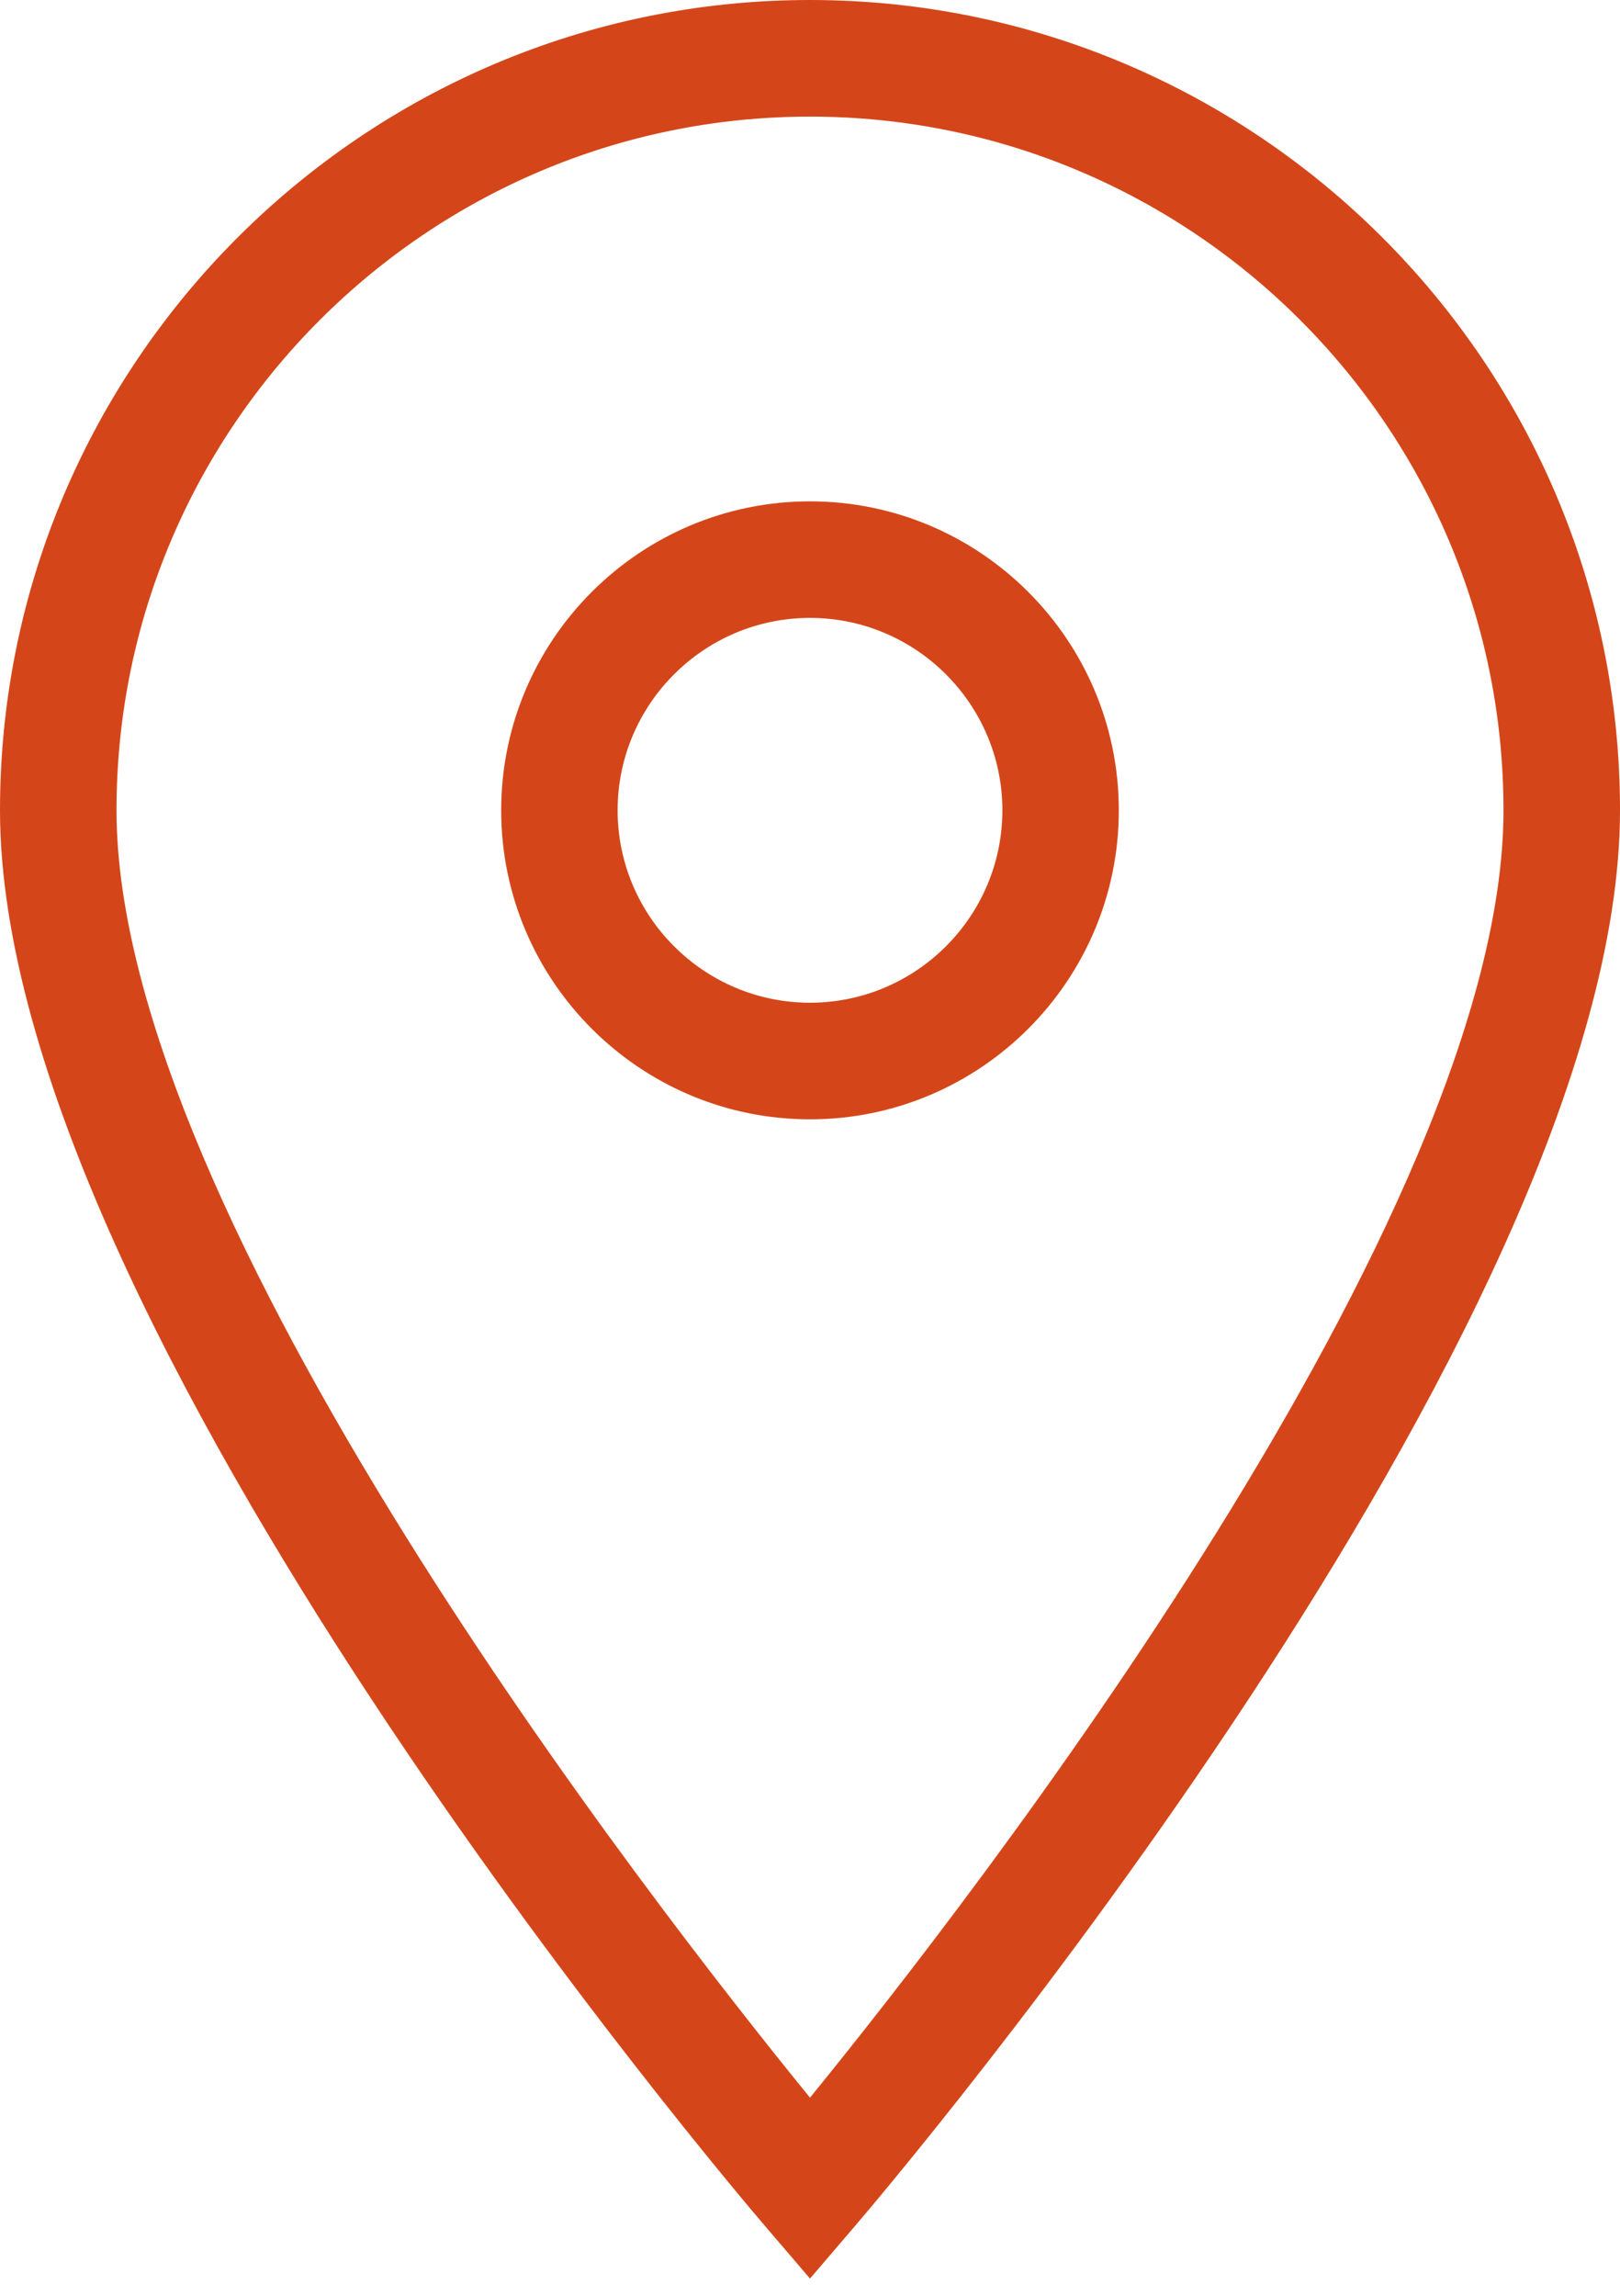 <svg xmlns="http://www.w3.org/2000/svg" xmlns:xlink="http://www.w3.org/1999/xlink" version="1.1" width="24" height="34" enable-background="new 0 0 26 35.745" xml:space="preserve" style=""><rect id="backgroundrect" width="100%" height="100%" x="0" y="0" fill="none" stroke="none"/>

<g class="currentLayer" style=""><title>Layer 1</title><path fill-rule="evenodd" clip-rule="evenodd" fill="#D44619" d="M12,9.151 L12,9.151 c-1.57,0 -2.85,1.278 -2.85,2.849 c0,1.571 1.279,2.85 2.85,2.85 s2.85,-1.278 2.85,-2.85 C14.85,10.43 13.57,9.151 12,9.151 M12,1.727 L12,1.727 C6.334,1.727 1.726,6.335 1.726,12 C1.726,18.008 9.64,28.17 12,31.066 C14.359,28.17 22.274,18.005 22.274,12 C22.274,6.335 17.665,1.727 12,1.727 zM12,33.745 l-0.655,-0.765 C10.882,32.44 0,19.656 0,12 C0,5.384 5.383,0 12,0 s12,5.384 12,12 c0,7.656 -10.882,20.44 -11.345,20.98 L12,33.745 zM12,16.577 c-2.523,0 -4.575,-2.053 -4.575,-4.576 c0,-2.523 2.052,-4.576 4.575,-4.576 s4.575,2.053 4.575,4.576 C16.575,14.524 14.523,16.577 12,16.577 z" id="svg_1" class=""/></g></svg>